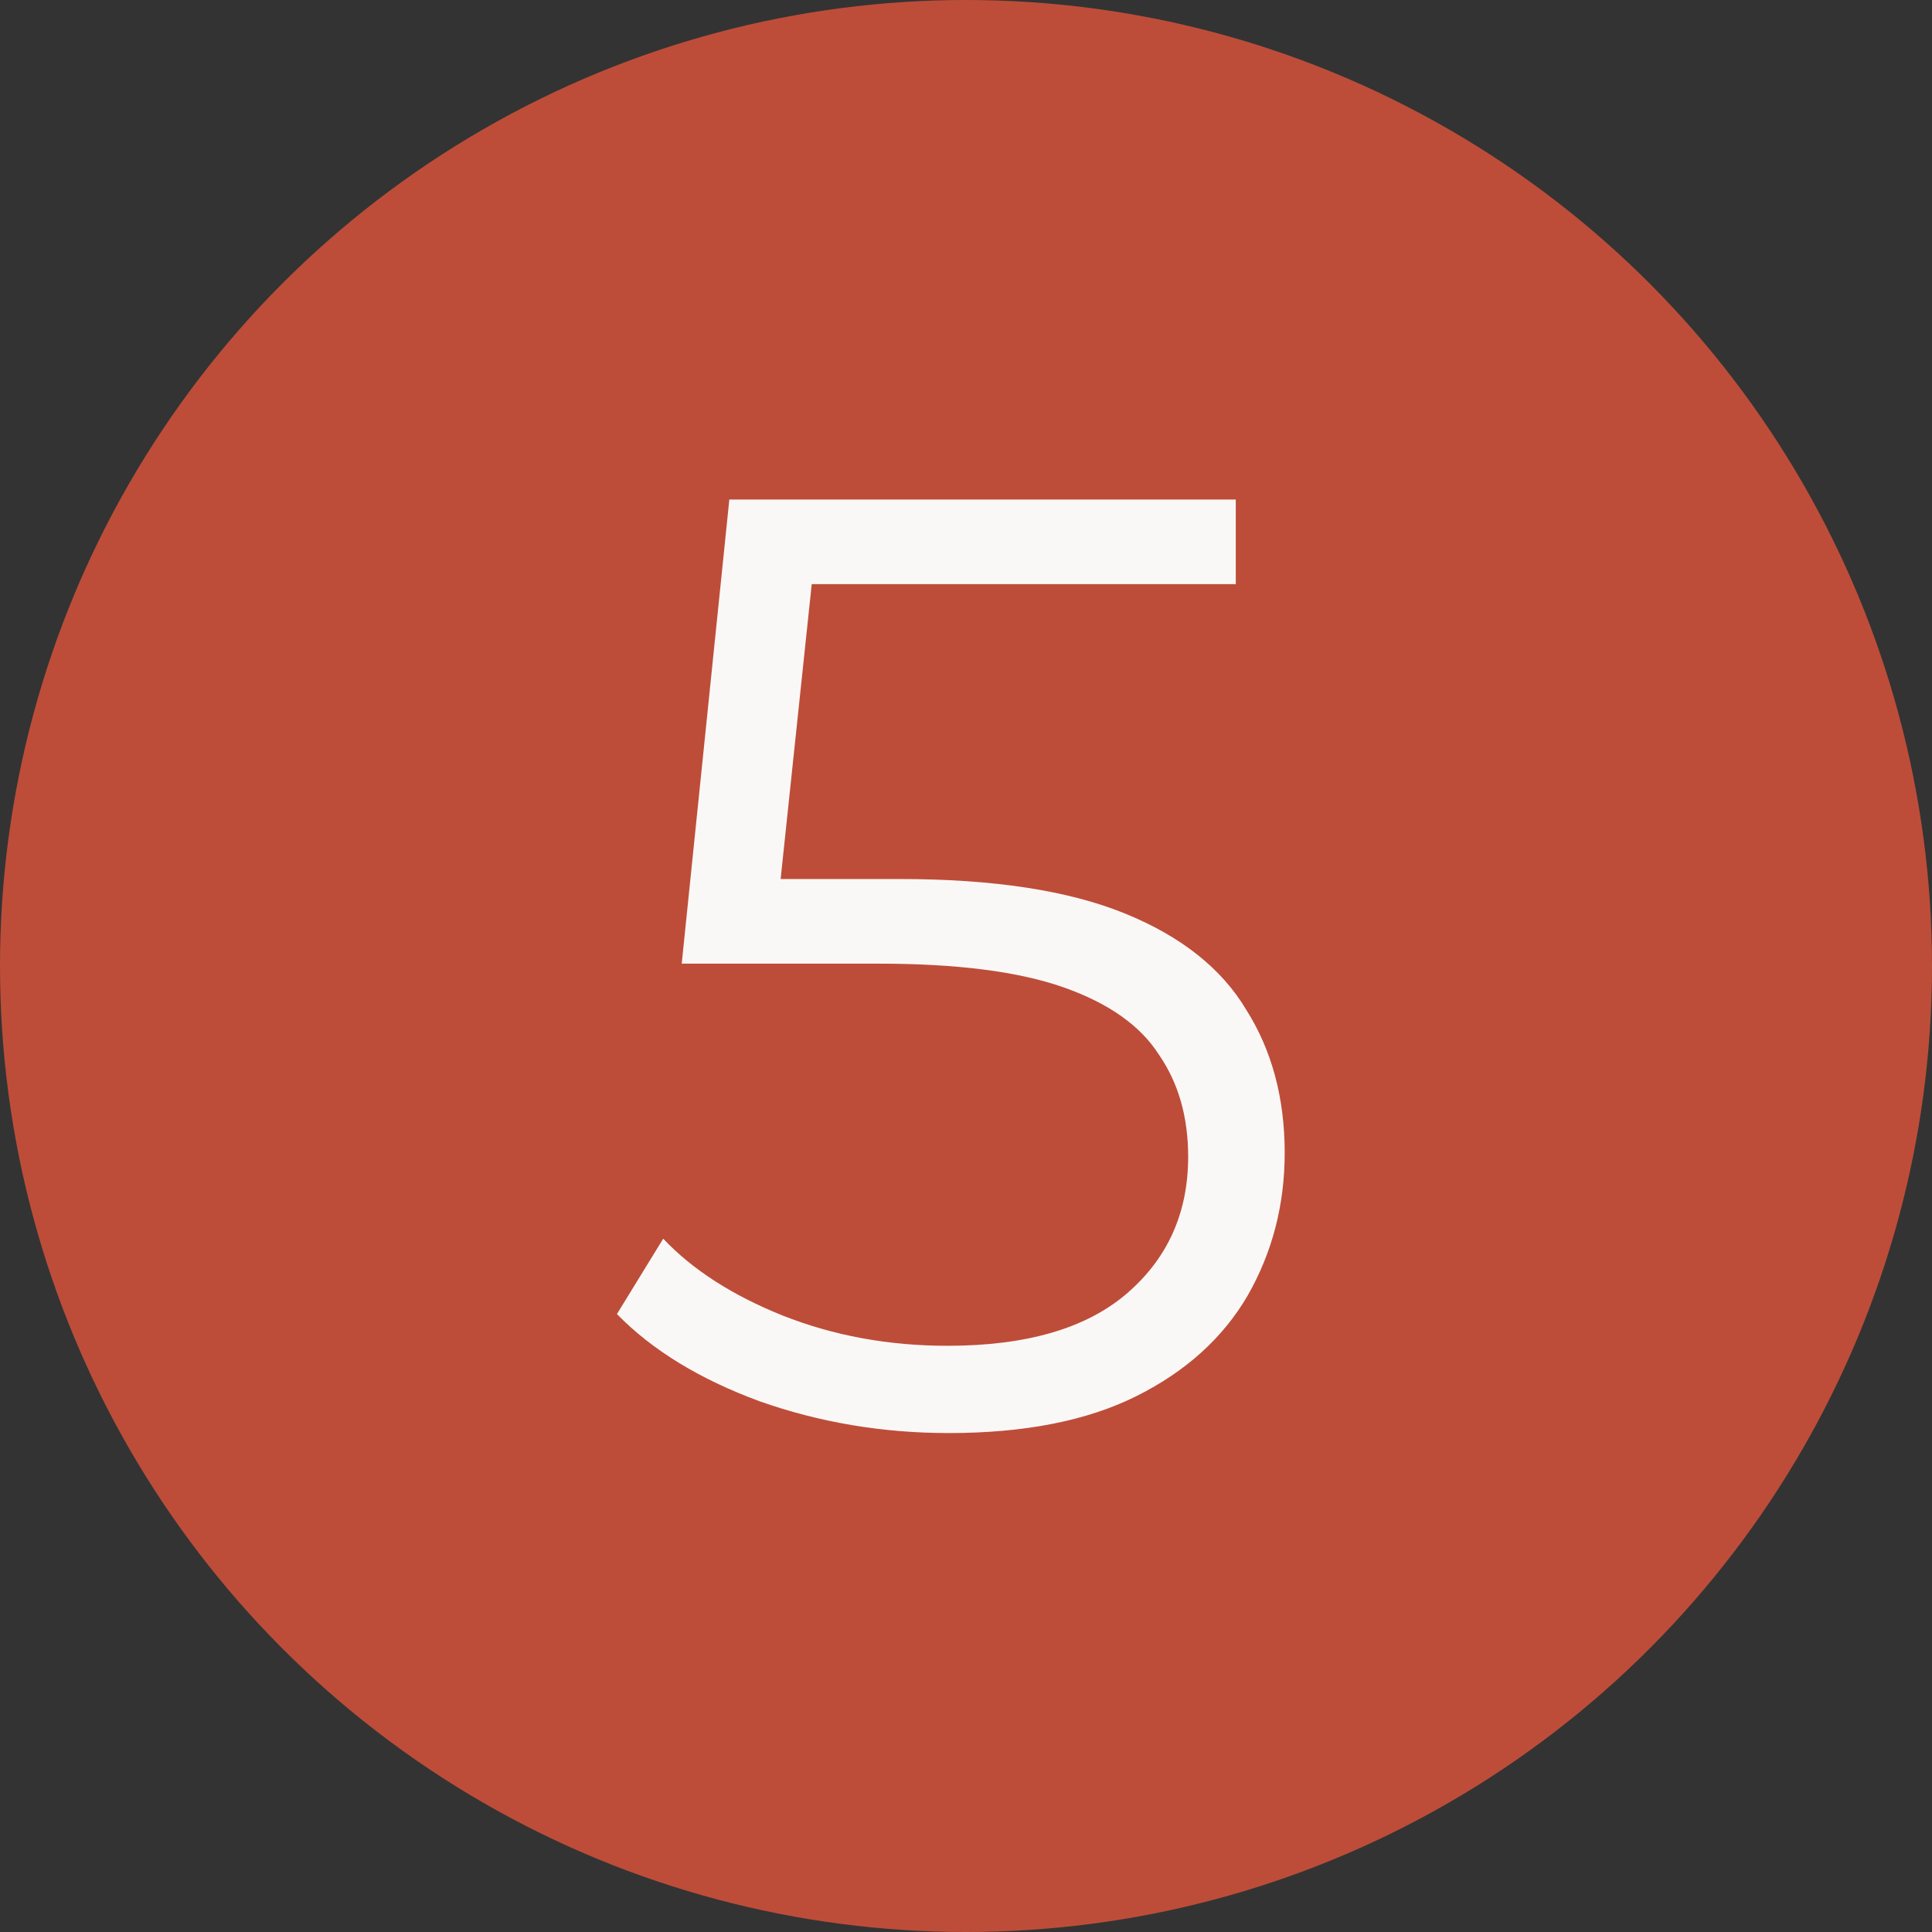 <?xml version="1.0" encoding="UTF-8"?> <svg xmlns="http://www.w3.org/2000/svg" width="263" height="263" viewBox="0 0 263 263" fill="none"><rect x="0" y="0" width="263" height="263" fill="#333333" stroke="none"/><circle cx="131.5" cy="131.5" r="131.5" fill="#BD4D39"></circle><path d="M129.163 195.08C120.163 195.08 111.583 193.64 103.423 190.76C95.263 187.76 88.783 183.8 83.983 178.88L90.283 168.62C94.243 172.82 99.643 176.3 106.483 179.06C113.443 181.82 120.943 183.2 128.983 183.2C139.663 183.2 147.763 180.86 153.283 176.18C158.923 171.38 161.743 165.14 161.743 157.46C161.743 152.06 160.423 147.44 157.783 143.6C155.263 139.64 150.943 136.58 144.823 134.42C138.703 132.26 130.303 131.18 119.623 131.18H92.803L99.283 68H168.223V79.52H104.503L111.163 73.22L105.583 126.14L98.923 119.66H122.503C135.223 119.66 145.423 121.22 153.103 124.34C160.783 127.46 166.303 131.84 169.663 137.48C173.143 143 174.883 149.48 174.883 156.92C174.883 164 173.203 170.48 169.843 176.36C166.483 182.12 161.443 186.68 154.723 190.04C148.003 193.4 139.483 195.08 129.163 195.08Z" fill="#FAF8F6"></path></svg> 